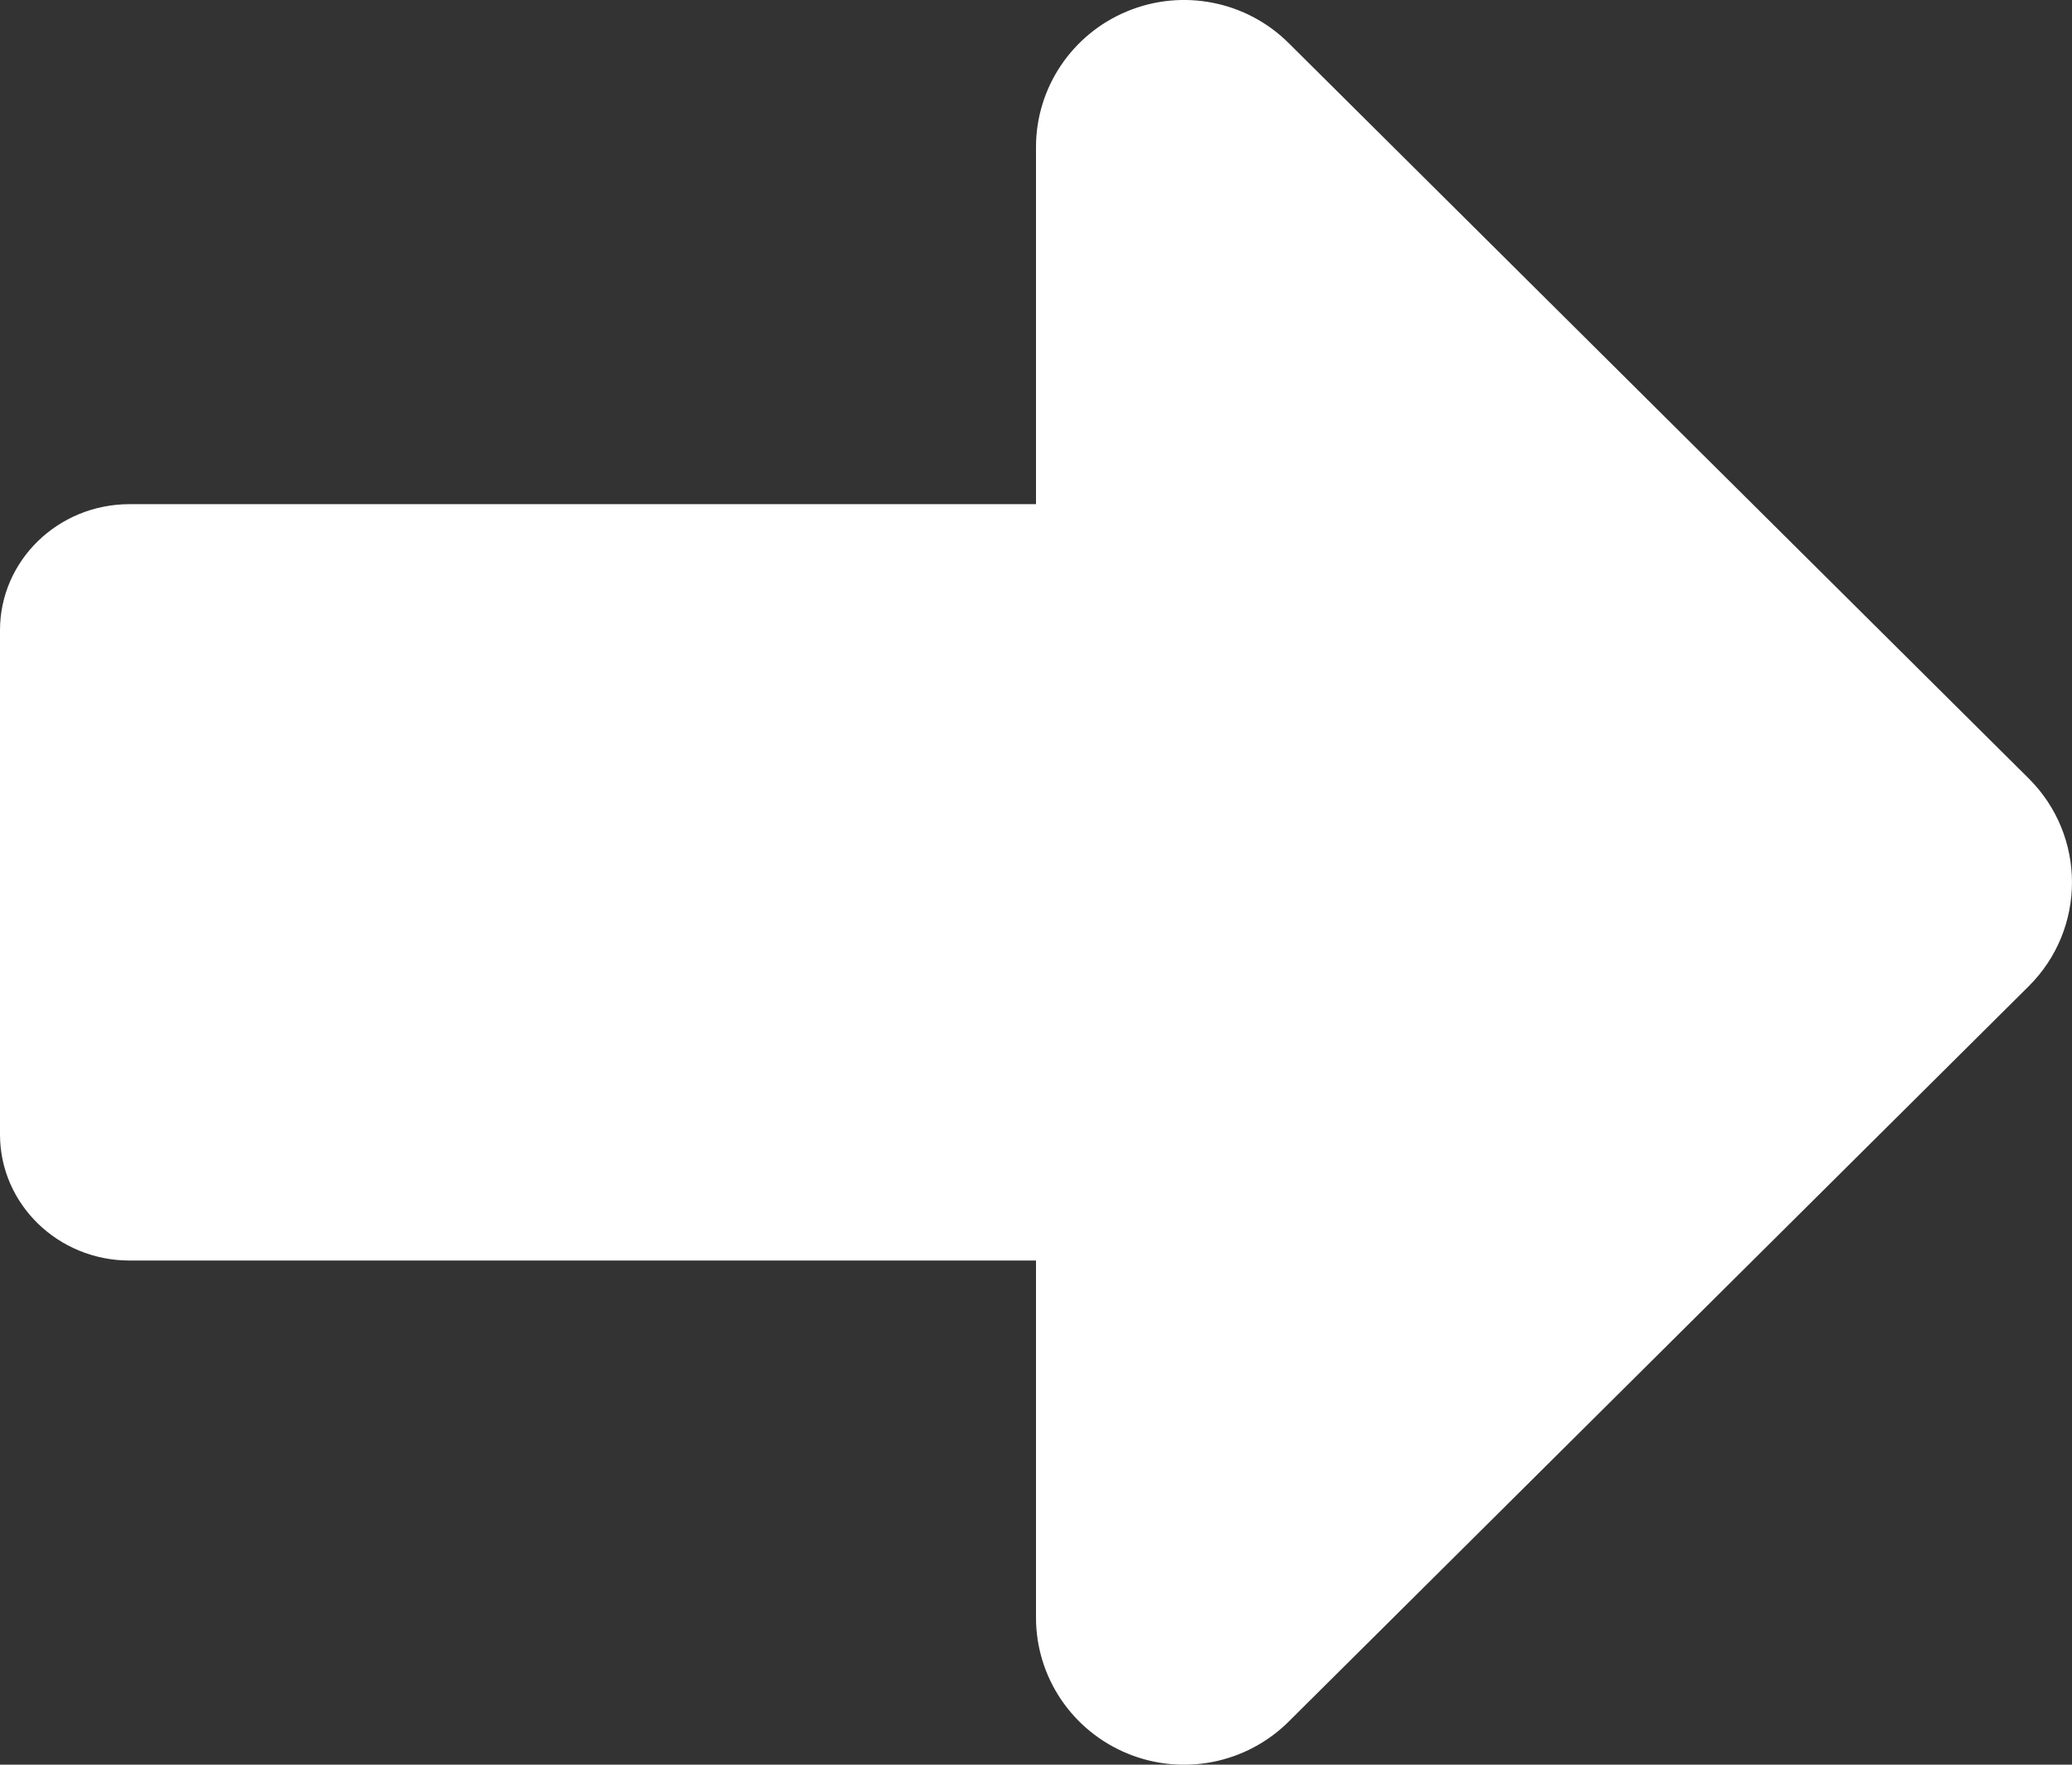 <svg width="27" height="23" viewBox="0 0 27 23" fill="none" xmlns="http://www.w3.org/2000/svg">
<rect x="0" y="0" width="27" height="23" fill="#333333" stroke="none"/>
<path d="M14.691 22.854C13.97 22.557 13.5 21.859 13.5 21.083V16.429H1.688C0.756 16.429 0 15.693 0 14.786V8.214C0 7.307 0.756 6.571 1.688 6.571H13.5V1.917C13.5 1.142 13.97 0.443 14.691 0.146C15.411 -0.151 16.241 0.013 16.792 0.561L26.435 10.145C27.188 10.893 27.188 12.107 26.435 12.855L16.792 22.439C16.241 22.987 15.411 23.151 14.691 22.854Z" fill="white"/>
</svg>
